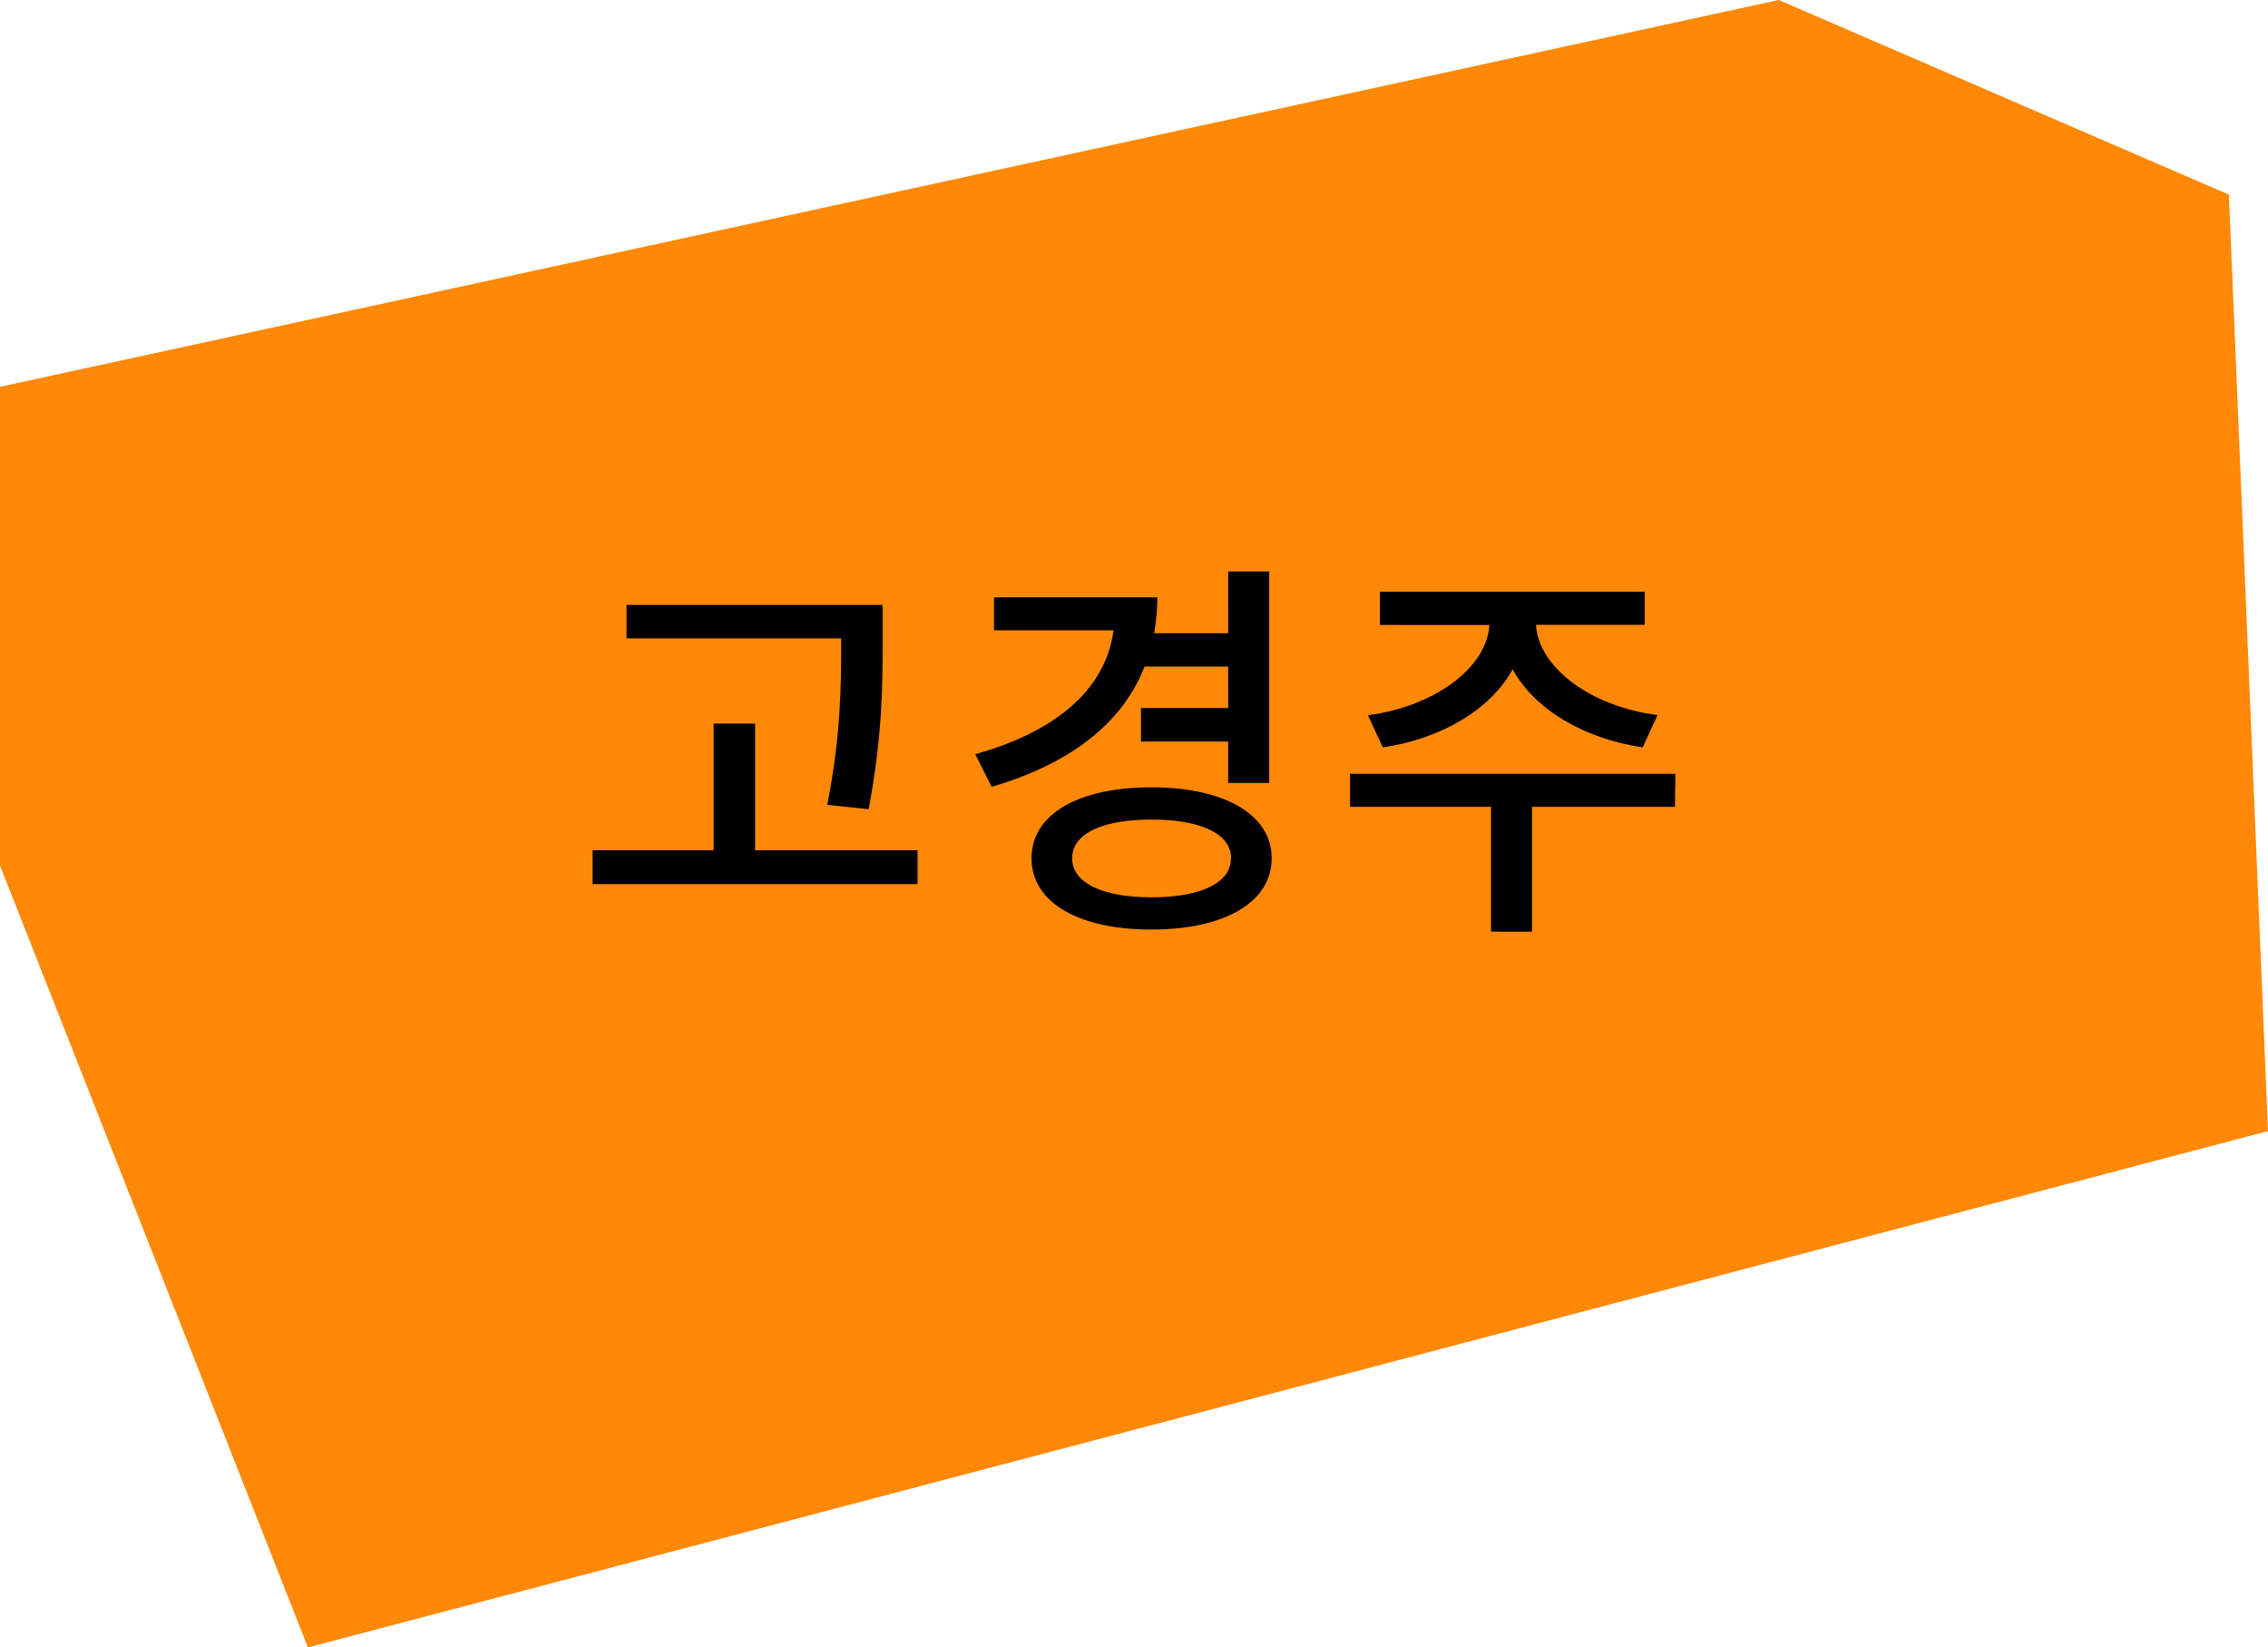 <svg id="Layer_5" data-name="Layer 5" xmlns="http://www.w3.org/2000/svg" viewBox="0 0 854.29 620.38"><defs><style>.cls-1{fill:#ff8806;}</style></defs><polygon class="cls-1" points="670.02 0 0 145.67 0 325.93 115.99 620.38 854.29 425.93 839.56 73.3 670.02 0"/><path d="M345.62,320.19v12.75H223.22V320.19h45.6v-47.7h15.6v47.7Zm-28.8-79.8H236v-12.6h96.45v13.35c0,16.8,0,35.55-5.25,63.6l-15.6-1.65c5.25-26.55,5.25-45.75,5.25-61.95Z"/><path d="M431.12,251c-8.4,21.6-28.35,36.75-57.6,45.3L367.37,284c31.8-8.85,49.35-25.5,52.05-46.65h-45V224.94h61.5a76.6,76.6,0,0,1-1.2,13.5h27.9V215.19h15.45v79.65H462.62v-15.6H429.77v-12.6h32.85V251ZM479,323.19c0,16.65-17.85,26.85-45.3,26.85s-45.15-10.2-45.15-26.85,17.7-26.7,45.15-26.7S479,306.69,479,323.19Zm-15.3,0c0-9.3-11.55-14.55-30-14.55s-29.85,5.25-29.85,14.55,11.55,14.7,29.85,14.7S463.67,332.64,463.67,323.19Z"/><path d="M630.92,303.84H577.07v47H561.62v-47h-53.1V291.39H631.07Zm-115.65-34.5c25.8-3.45,44.85-18.3,45.75-34H519.77V222.84h99.75v12.45H578.57c.9,15.75,19.95,30.6,45.75,34l-5.55,12.15c-22.35-3.3-40.8-14.4-49-29.4-8.25,15-26.55,26.1-48.9,29.4Z"/></svg>